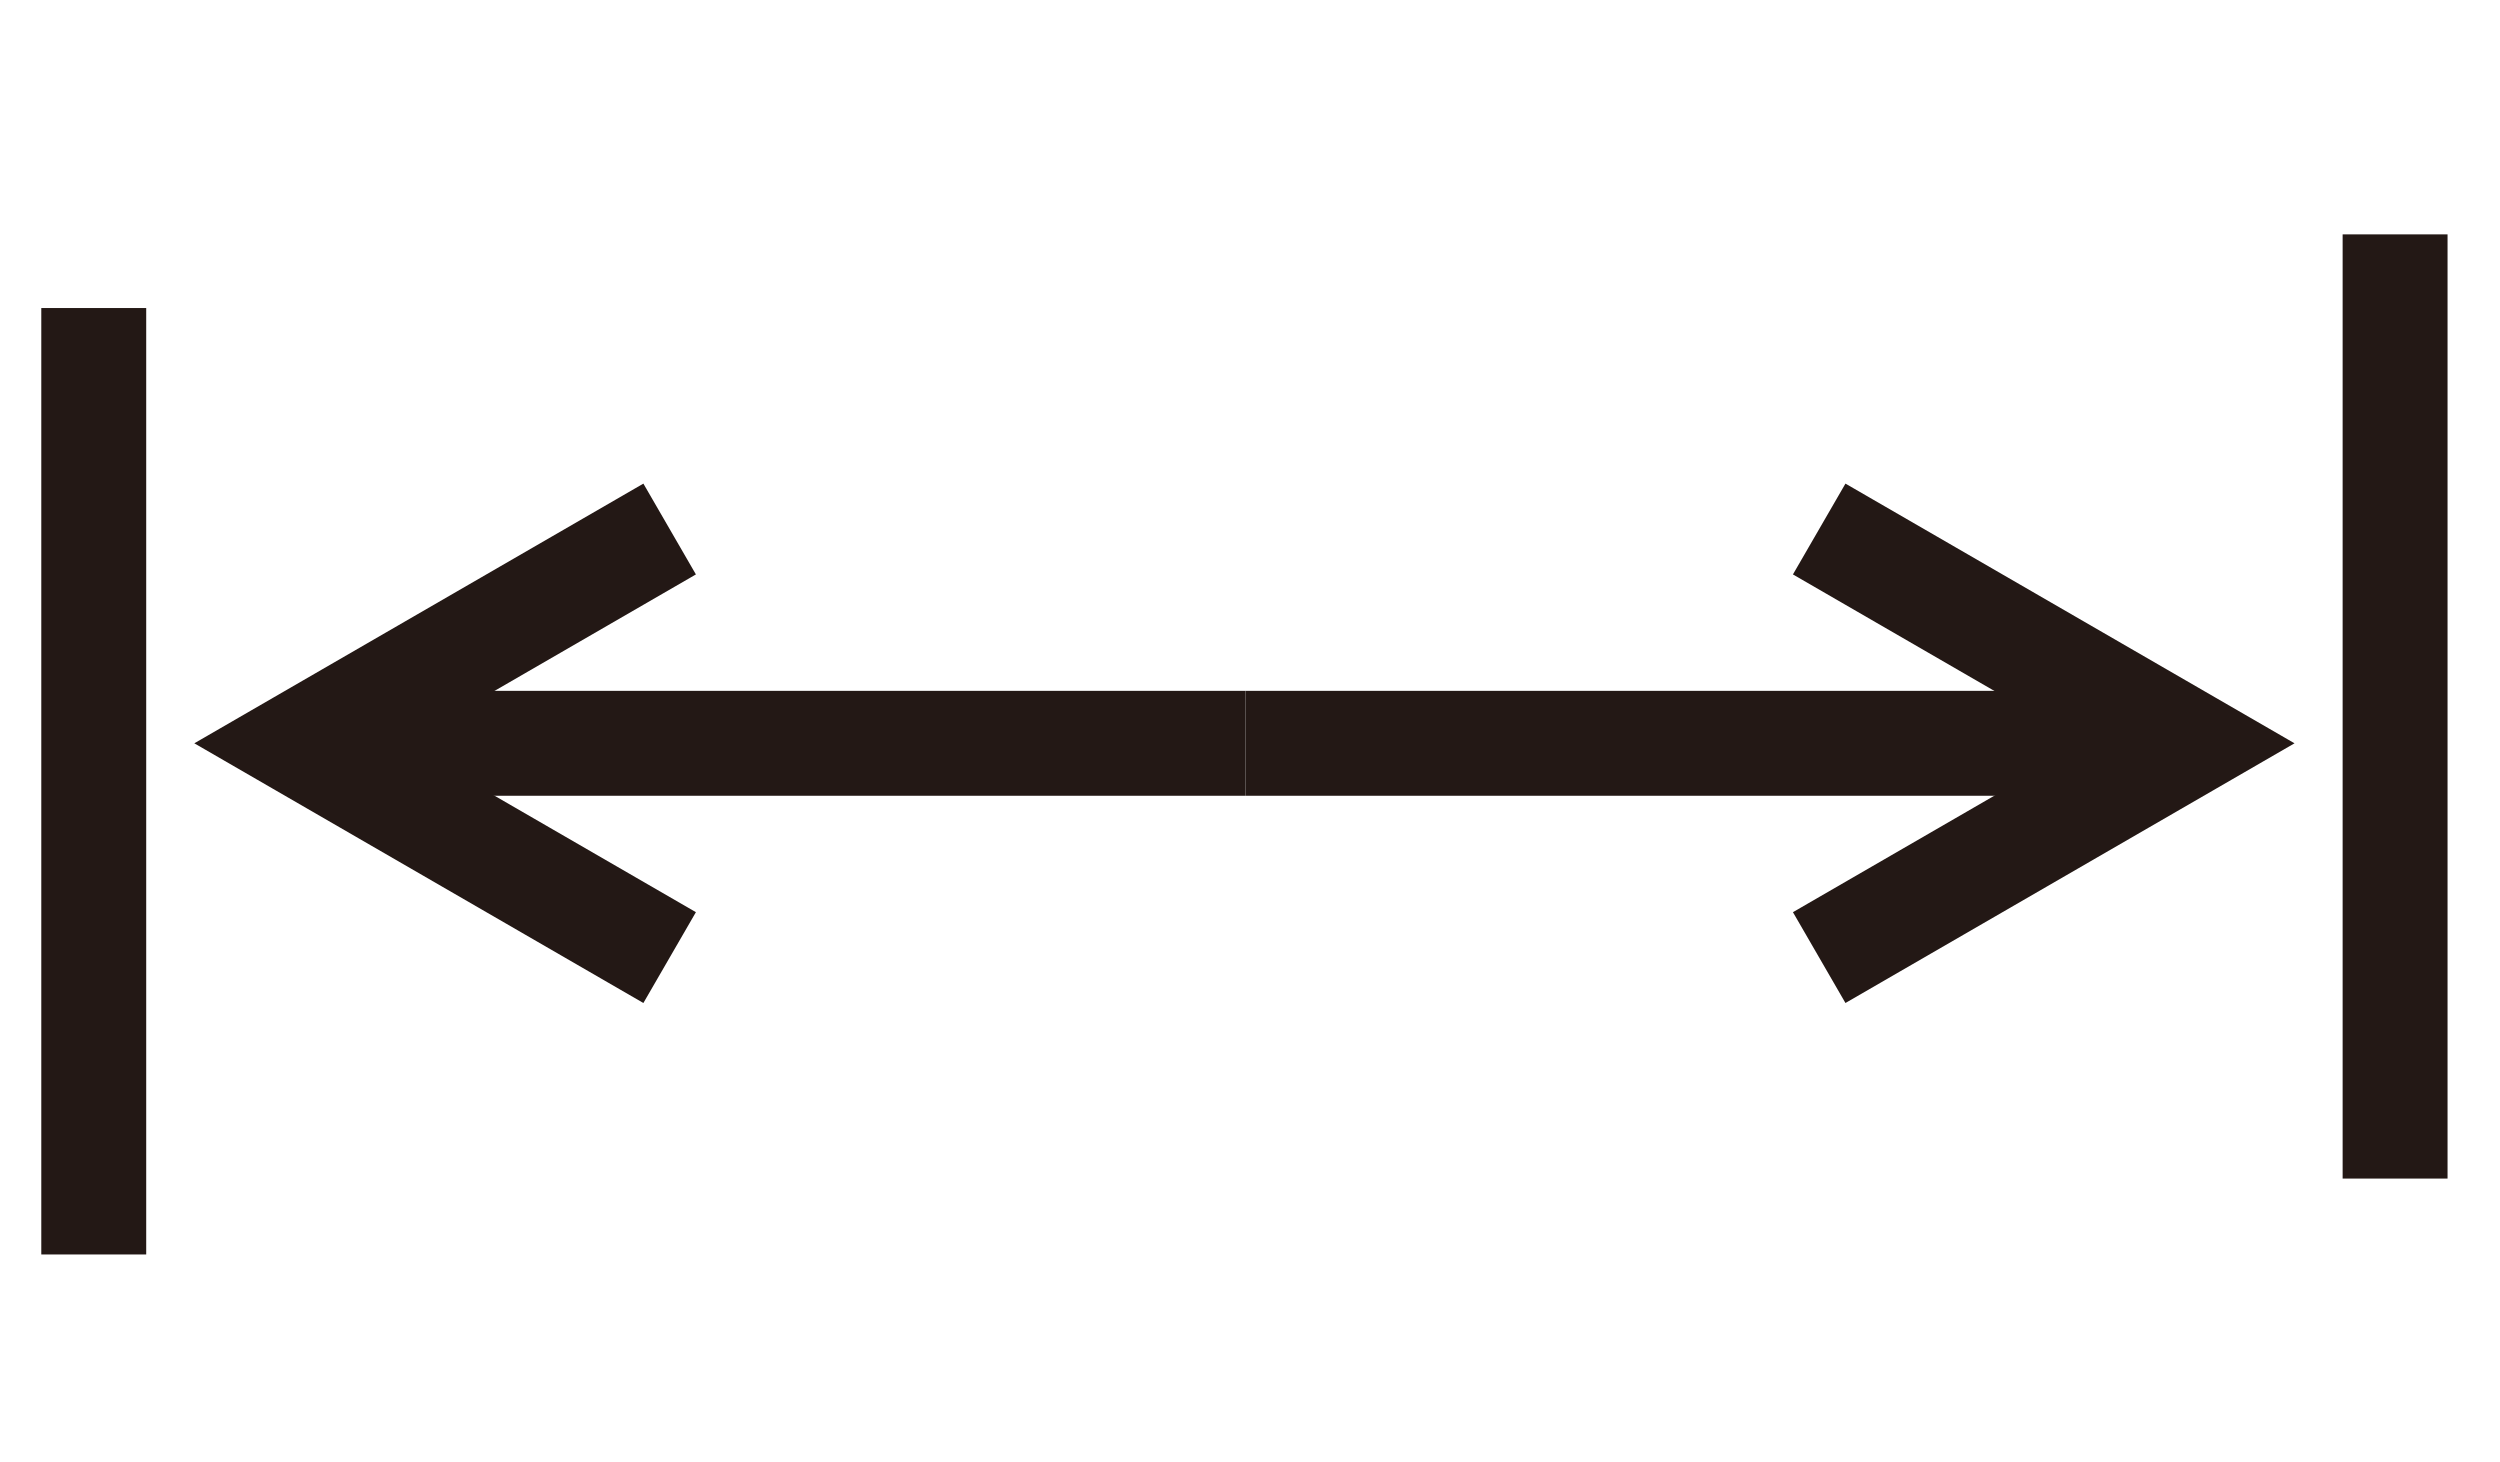 <?xml version="1.0" encoding="utf-8"?>
<!-- Generator: Adobe Illustrator 21.1.0, SVG Export Plug-In . SVG Version: 6.00 Build 0)  -->
<svg version="1.1" id="圖層_1" xmlns="http://www.w3.org/2000/svg" xmlns:xlink="http://www.w3.org/1999/xlink" x="0px" y="0px"
	 viewBox="0 0 112 65.5" style="enable-background:new 0 0 112 65.5;" xml:space="preserve">
<style type="text/css">
	.st0{fill:none;stroke:#231815;stroke-width:4.7;stroke-miterlimit:10;}
</style>
<g>
	<line class="st0" x1="4.2" y1="13.8" x2="4.2" y2="56.2"/>
	<line class="st0" x1="55.8" y1="33.3" x2="13.4" y2="33.3"/>
	<polyline class="st0" points="30,23.7 13.4,33.3 30,42.9 	"/>
	<line class="st0" x1="107.3" y1="52.8" x2="107.3" y2="10.5"/>
	<line class="st0" x1="55.8" y1="33.3" x2="98.1" y2="33.3"/>
	<polyline class="st0" points="81.5,42.9 98.1,33.3 81.5,23.7 	"/>
</g>
</svg>
